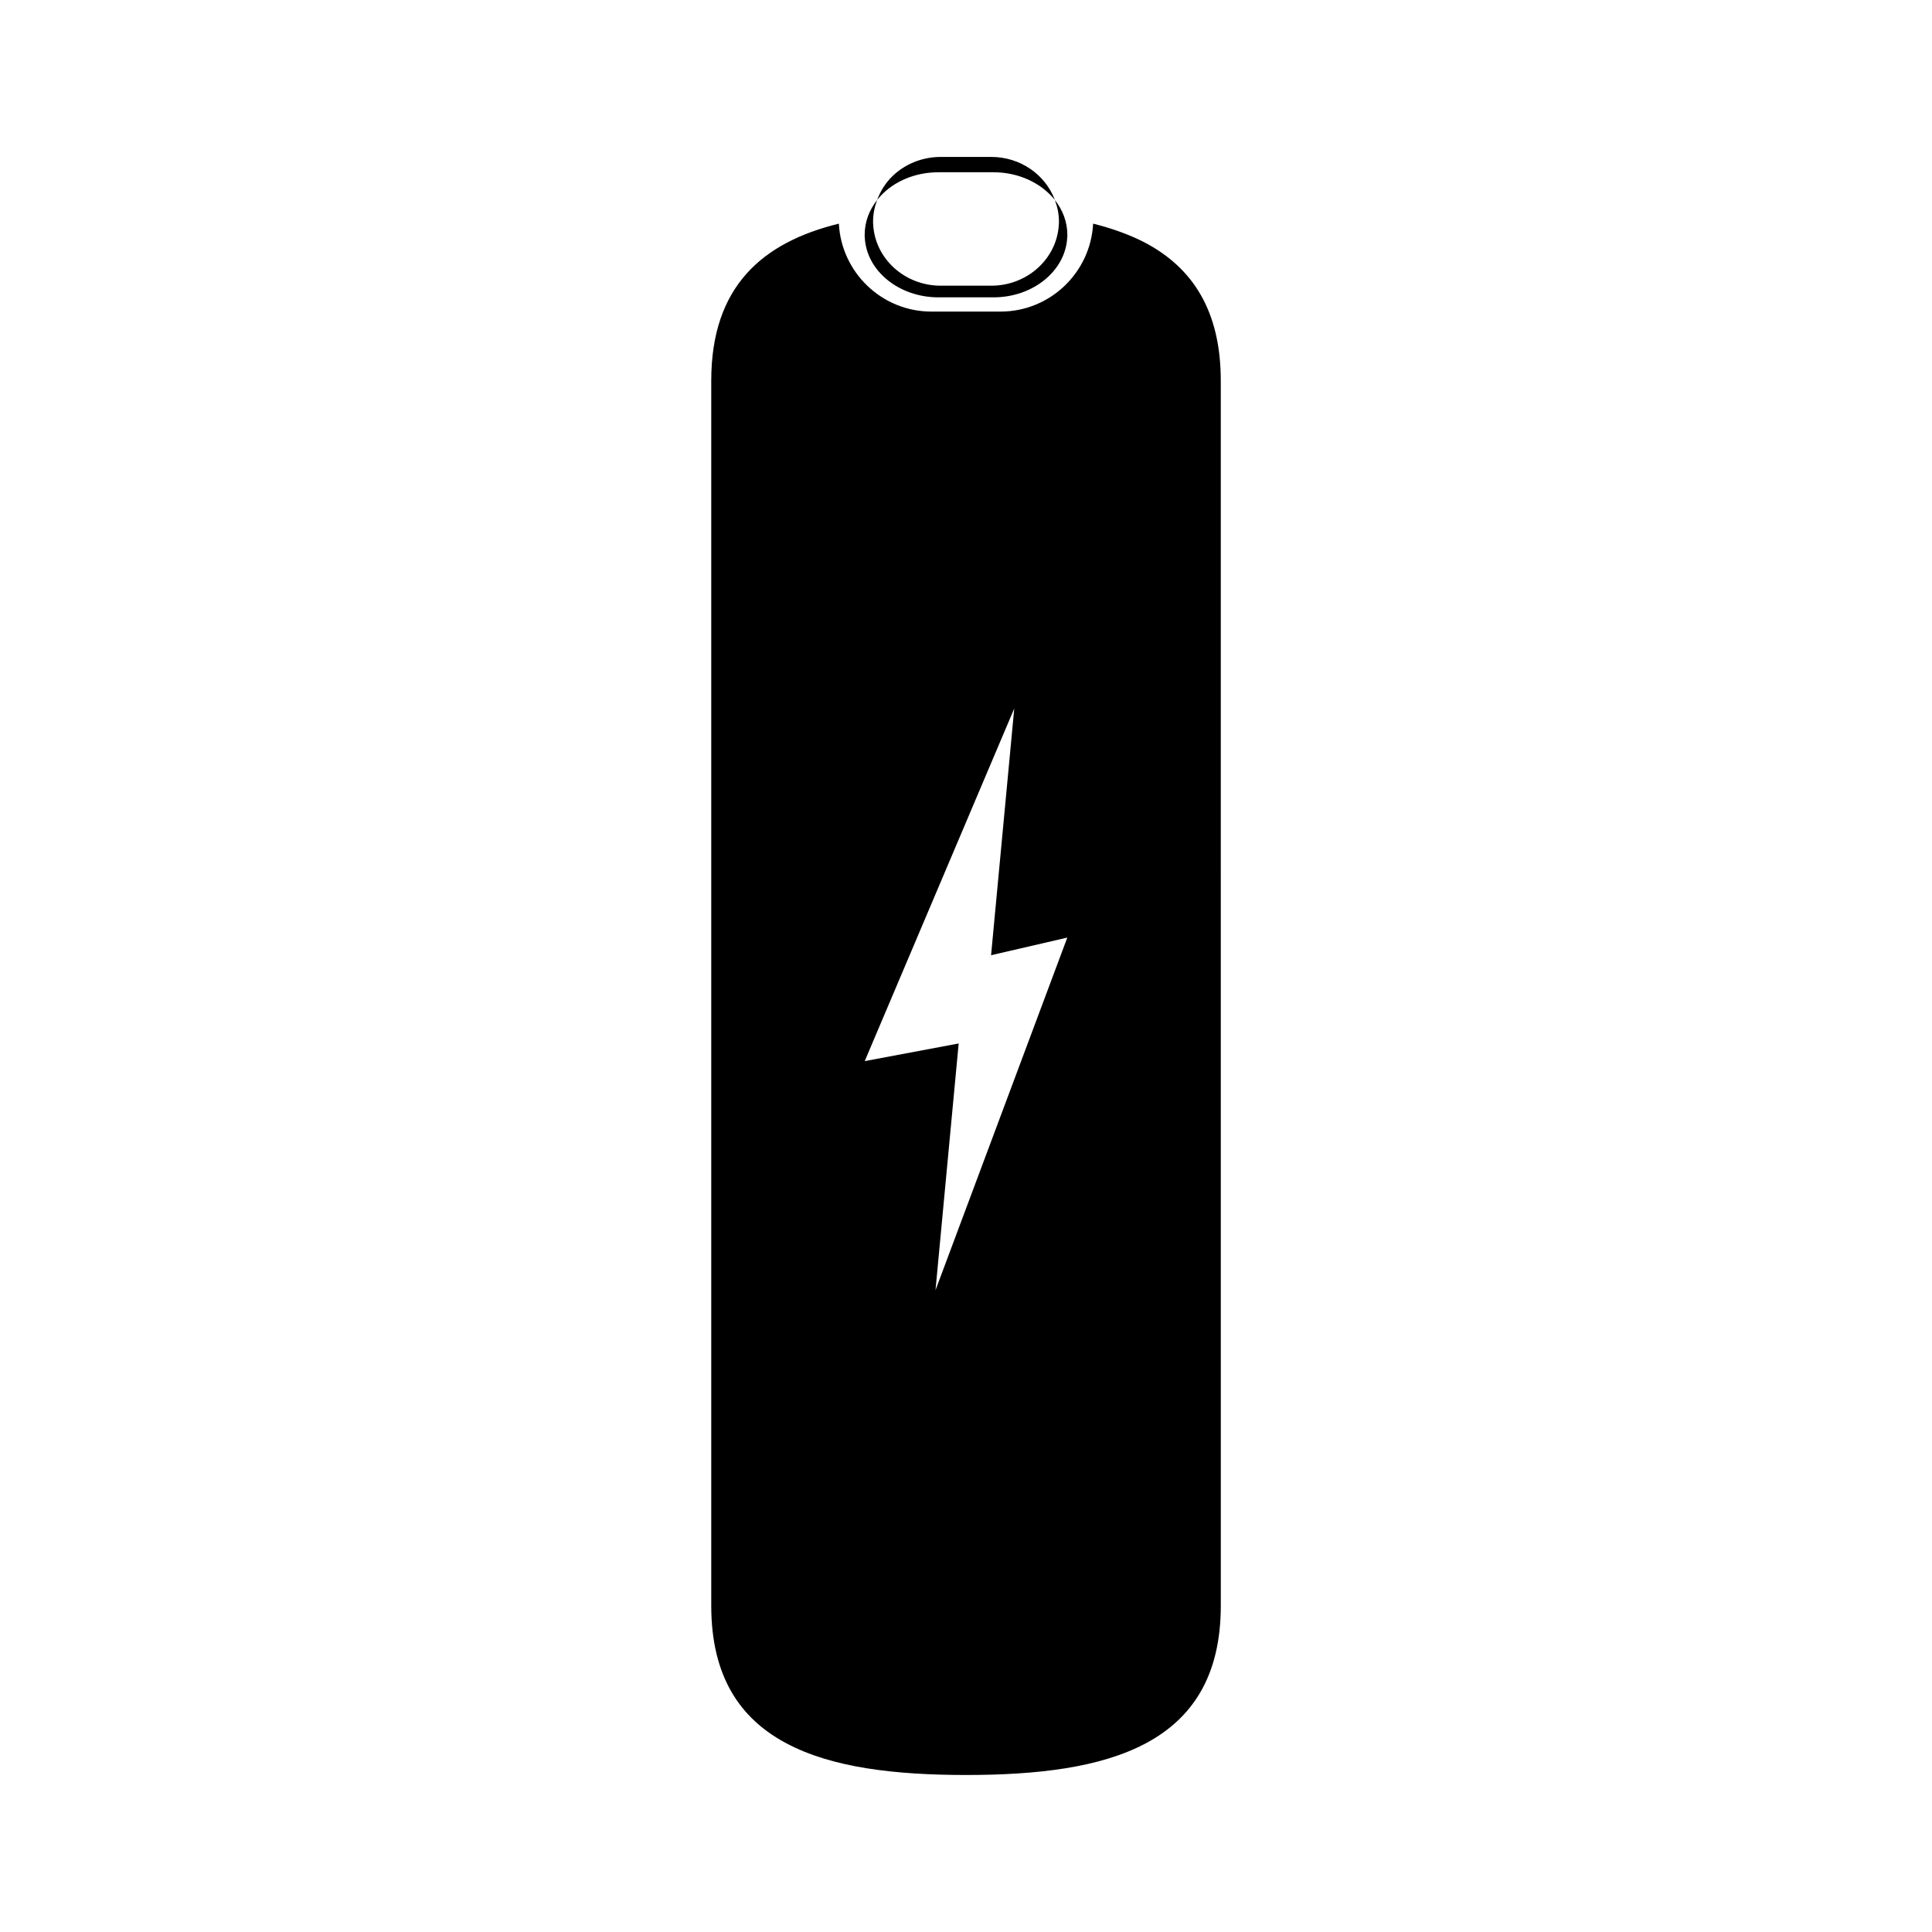 <?xml version="1.0" encoding="UTF-8"?>
<!-- Uploaded to: SVG Repo, www.svgrepo.com, Generator: SVG Repo Mixer Tools -->
<svg fill="#000000" width="800px" height="800px" version="1.1" viewBox="144 144 512 512" xmlns="http://www.w3.org/2000/svg">
 <g>
  <path d="m447.77 208.48c-4.176-2.215-8.918-3.918-14.078-5.211-0.672 12.941-11.395 23.305-24.539 23.305h-18.305c-13.148 0-23.871-10.363-24.539-23.305-20.211 4.949-33.82 16.602-33.82 41.609v324.66c0 18.609 7.527 29.852 19.801 36.398 12.168 6.551 29.078 8.453 47.742 8.453 37.277 0 67.492-7.578 67.492-44.855l-0.004-324.65c-0.004-18.668-7.582-29.852-19.75-36.402zm-55.852 277.43 6.141-65.379-24.898 4.672 39.625-93.441-6.141 65.379 20.203-4.672z"/>
  <path d="m392.71 189.65h14.57c6.769 0 12.75 2.918 16.27 7.356-2.465-6.641-9.059-11.418-16.867-11.418h-13.359c-4.969 0-9.445 1.895-12.688 4.973-1.891 1.797-3.285 4.004-4.188 6.434 0.715-0.902 1.527-1.742 2.434-2.516 3.523-2.984 8.41-4.828 13.828-4.828z"/>
  <path d="m392.71 222.8h14.57c10.465 0 19.004-6.984 19.539-15.703 0.039-0.277 0.039-0.59 0.039-0.867 0-3.414-1.223-6.586-3.309-9.219 0.66 1.773 1.082 3.652 1.082 5.644 0 0.289 0 0.609-0.035 0.891-0.488 8.977-8.316 16.168-17.914 16.168h-13.359c-9.598 0-17.426-7.188-17.914-16.168-0.035-0.289-0.035-0.609-0.035-0.891 0-1.996 0.422-3.879 1.082-5.656-2.098 2.644-3.309 5.809-3.309 9.23 0 0.277 0 0.59 0.039 0.867 0.52 8.723 9.059 15.703 19.523 15.703z"/>
 </g>
</svg>